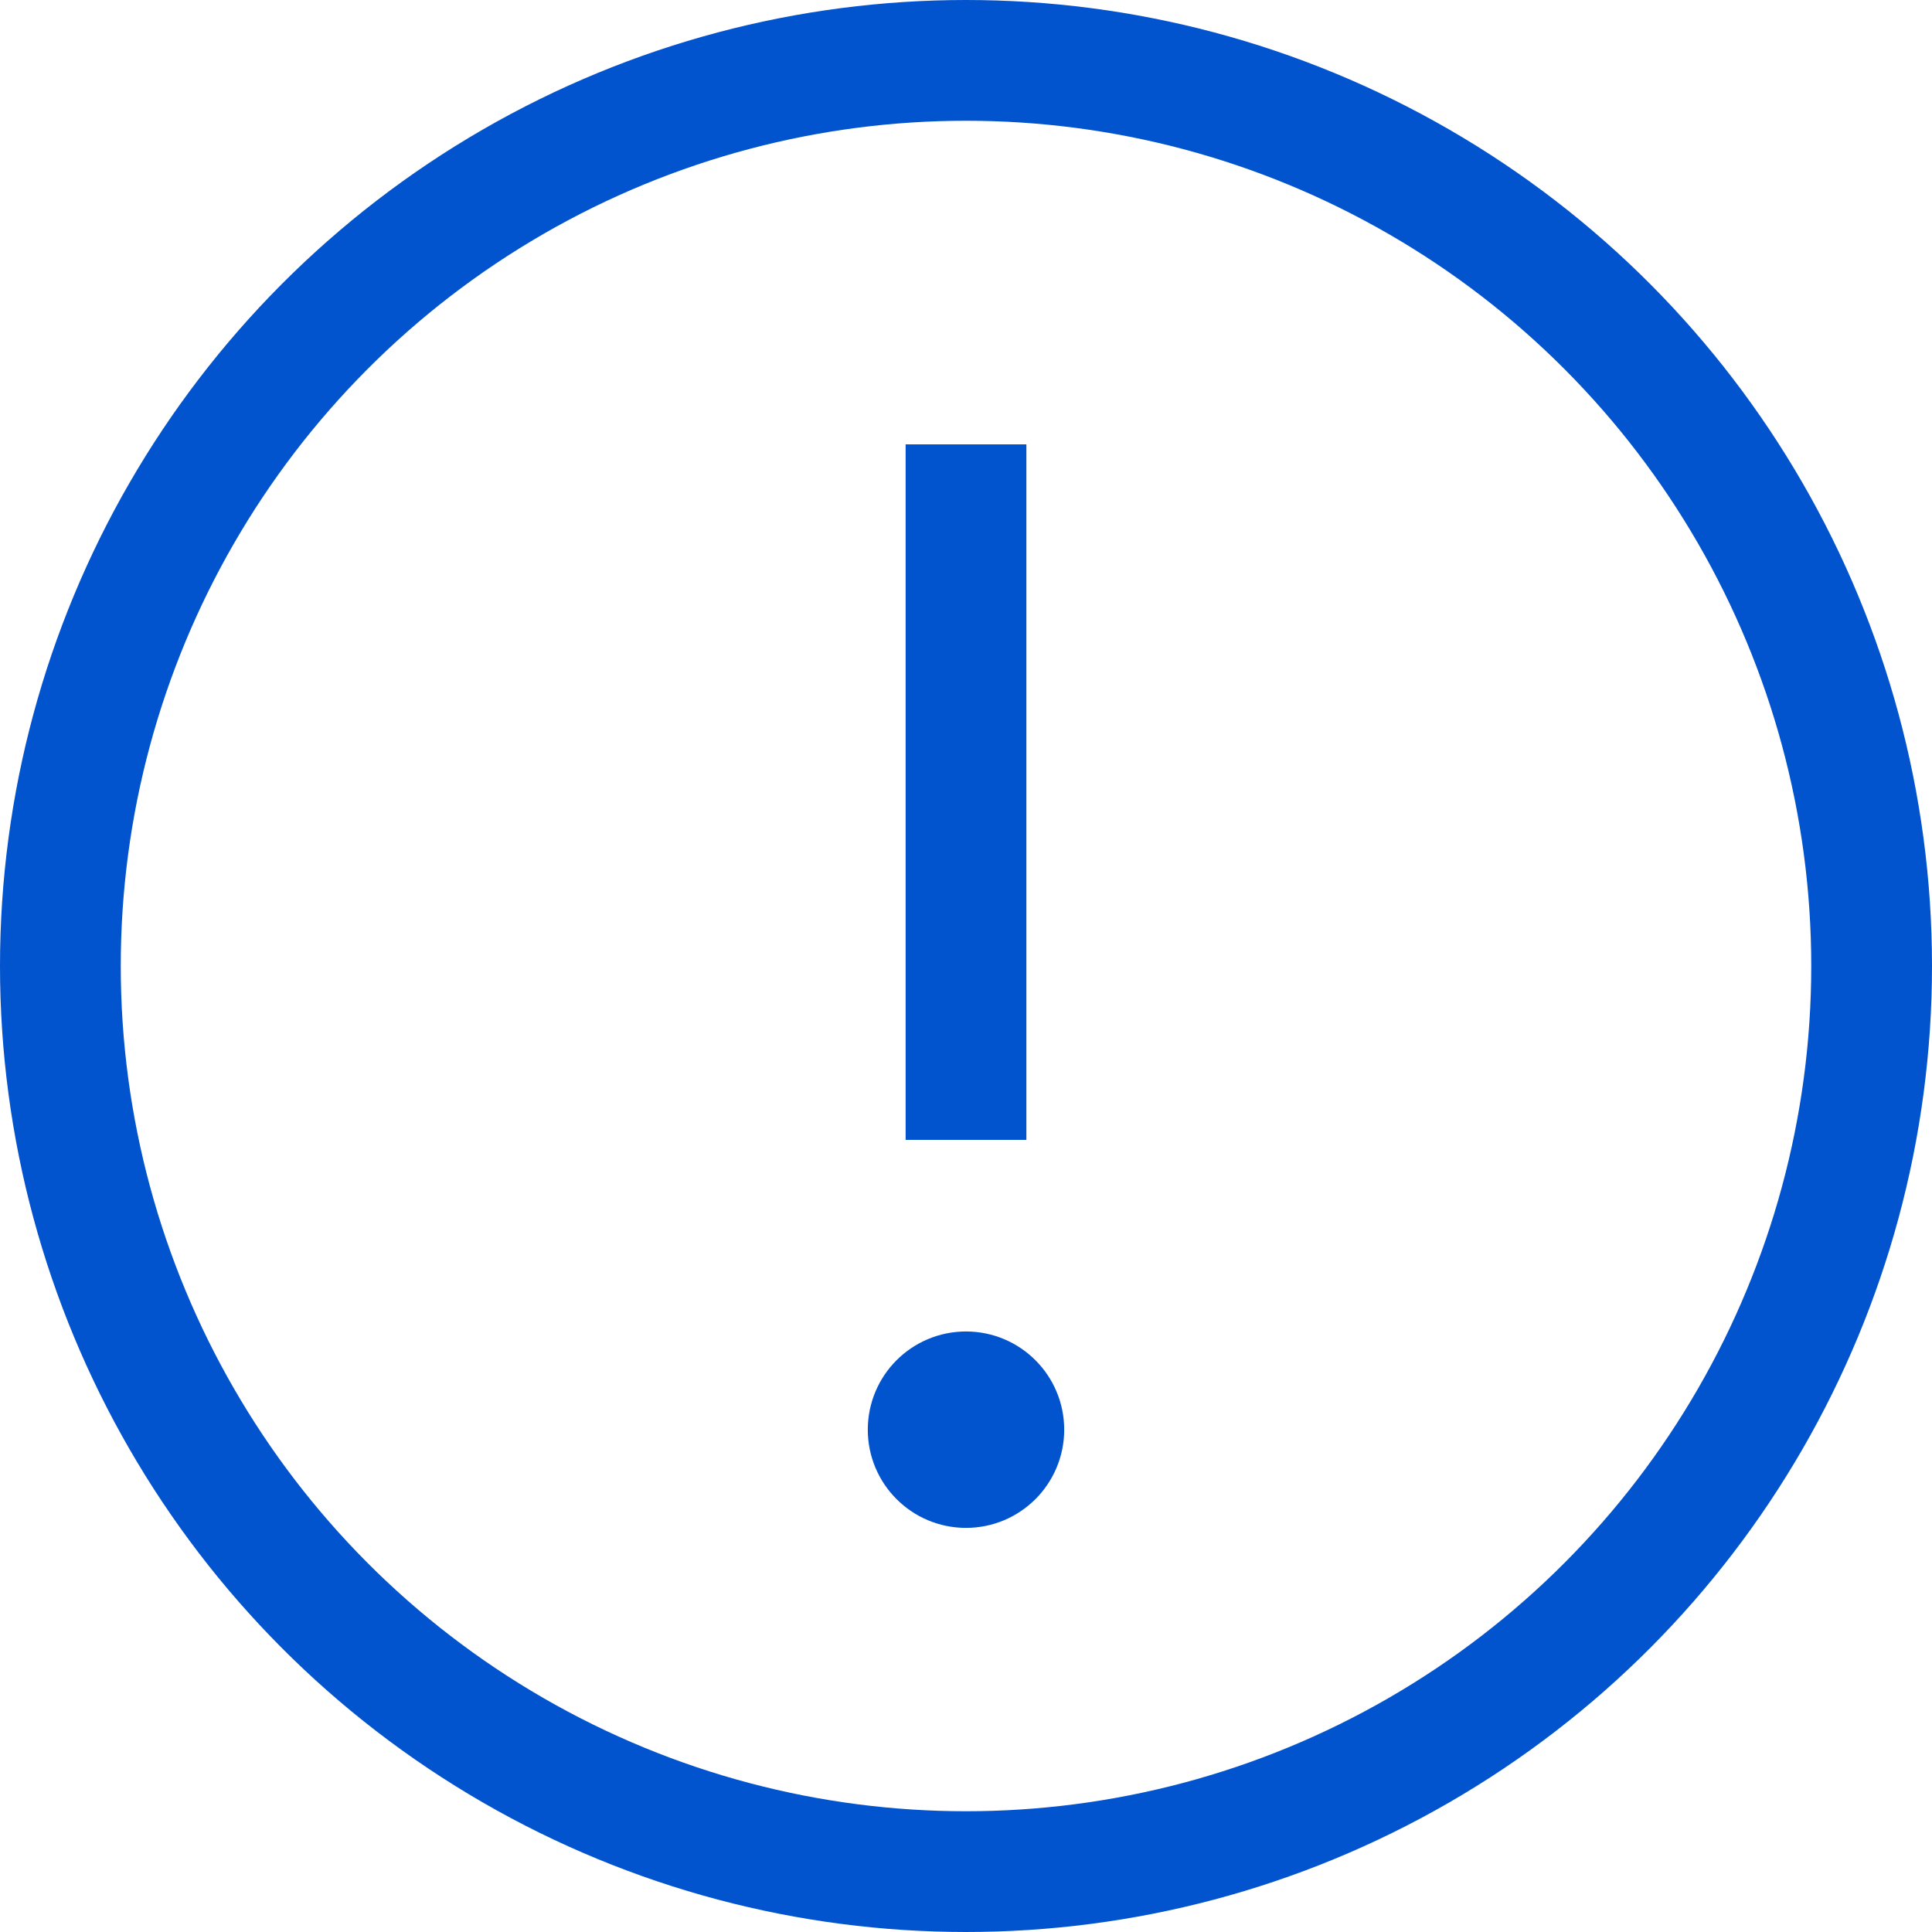<?xml version="1.0" encoding="UTF-8"?>
<svg width="48px" height="48px" viewBox="0 0 48 48" version="1.1" xmlns="http://www.w3.org/2000/svg" xmlns:xlink="http://www.w3.org/1999/xlink">
    <title>6B48915B-E6C4-4EB2-901A-3805C045F06D</title>
    <g id="Page-1" stroke="none" stroke-width="1" fill="none" fill-rule="evenodd">
        <g id="DEUSTO_landing-comercial_v10" transform="translate(-288, -1962)">
            <g id="programas" transform="translate(0, 1608)">
                <g id="icono" transform="translate(280, 346)">
                    <g id="átomo/icon/32px/map-location/pin-3" transform="translate(8, 8)">
                        <circle id="Oval" stroke="#0153CE" stroke-width="3" cx="24" cy="24" r="22.5"></circle>
                        <circle id="Oval" stroke="#0153CE" stroke-width="2" fill="#0153CE" cx="24" cy="35.52" r="1.44"></circle>
                        <line x1="24" y1="11.04" x2="24" y2="28.32" id="Path" stroke="#0153CE" stroke-width="3"></line>
                        <circle id="Oval" fill="#0153CE" cx="24" cy="35.52" r="1.44"></circle>
                    </g>
                </g>
            </g>
        </g>
    </g>
</svg>